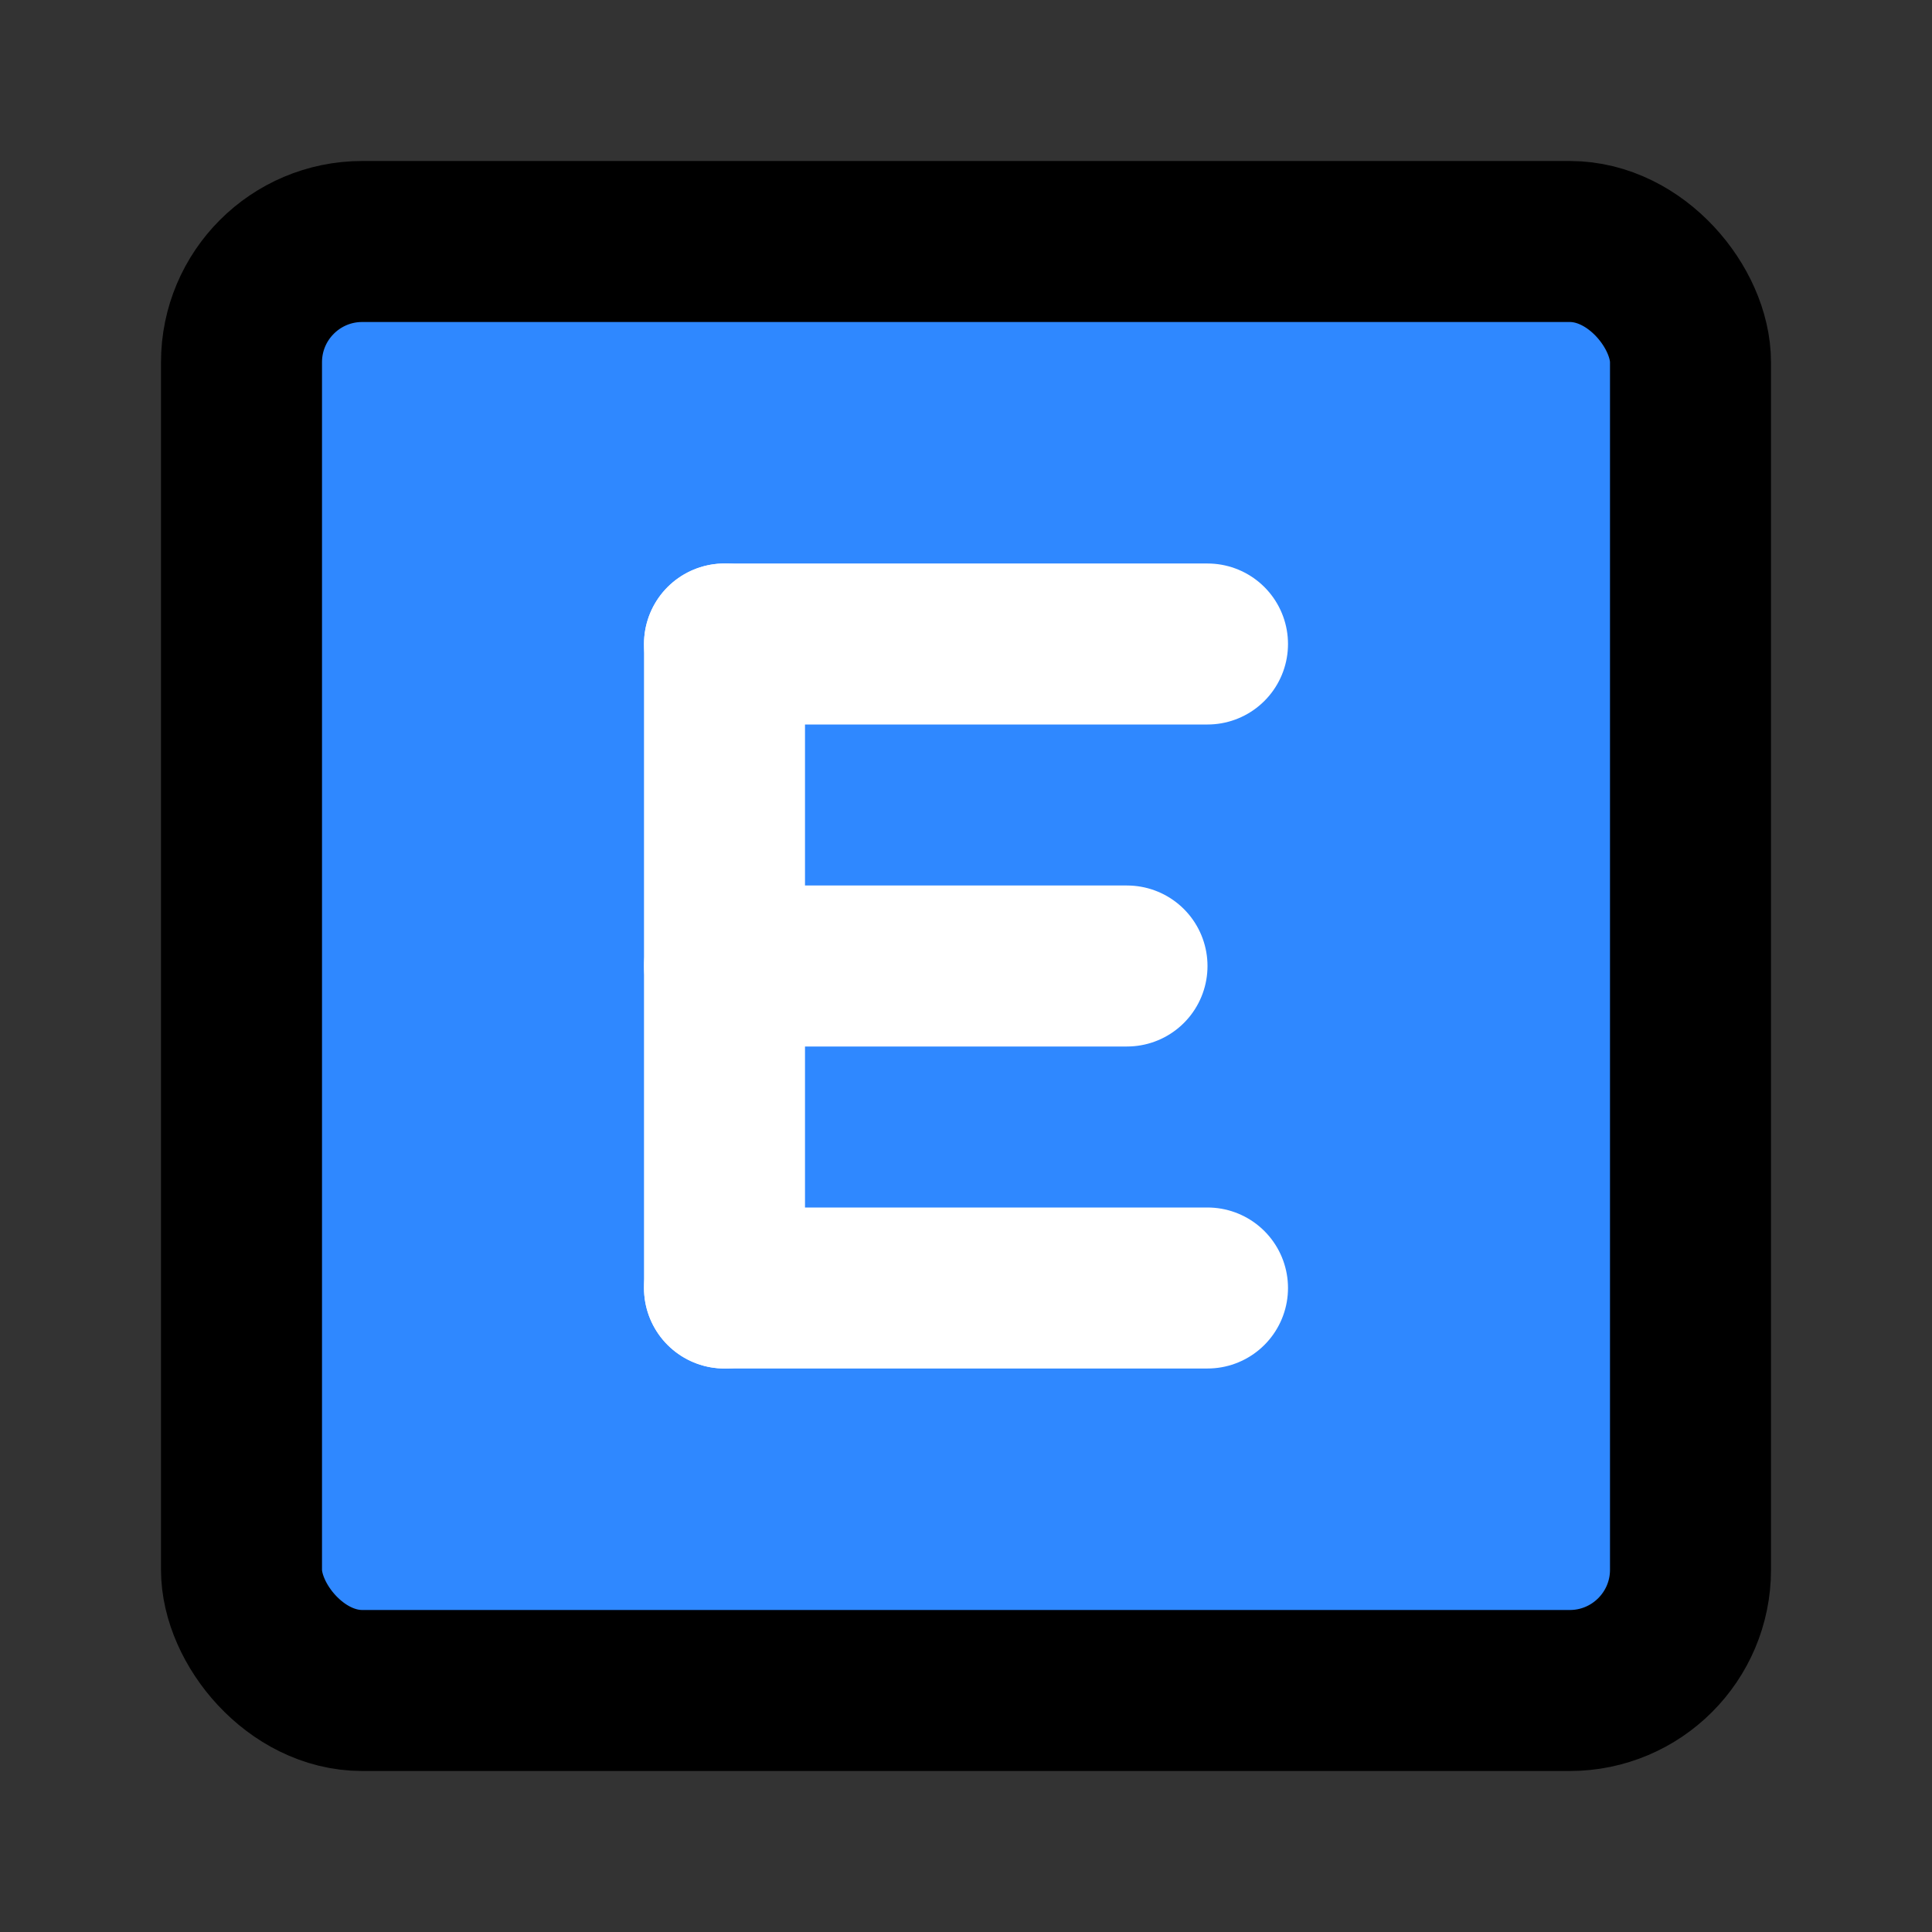 <?xml version="1.0" encoding="utf-8"?>
<svg width="800px" height="800px" viewBox="0 0 48 48" fill="none" xmlns="http://www.w3.org/2000/svg">
<rect x="0" y="0" width="48" height="48" fill="#333333" stroke="none"/>
<rect x="6" y="6" width="36" height="36" rx="3" fill="#2F88FF" stroke="#000000" stroke-width="4"/>
<path d="M30 16H18" stroke="white" stroke-width="4" stroke-linecap="round"/>
<path d="M18 32L18 16" stroke="white" stroke-width="4" stroke-linecap="round"/>
<path d="M28 24H18" stroke="white" stroke-width="4" stroke-linecap="round"/>
<path d="M30 32H18" stroke="white" stroke-width="4" stroke-linecap="round"/>
</svg>